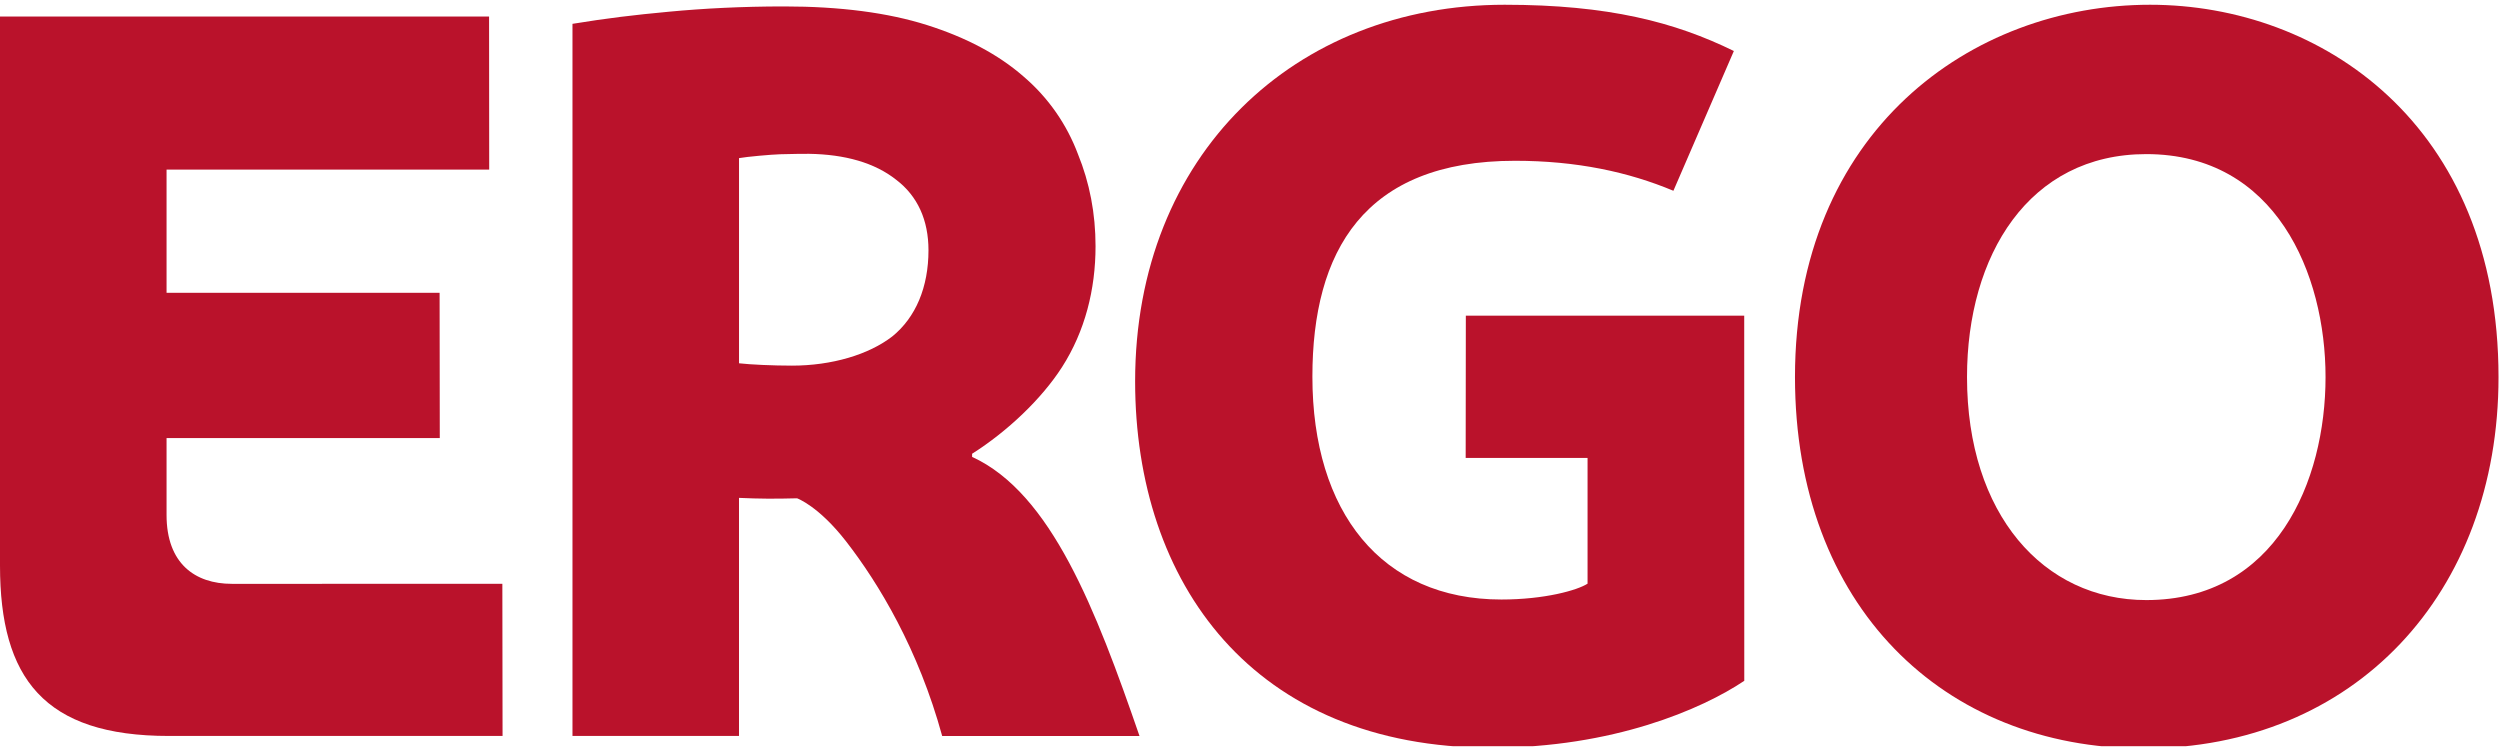 <?xml version="1.0" encoding="UTF-8"?> <svg xmlns="http://www.w3.org/2000/svg" width="263" height="79" viewBox="0 0 263 79" fill="none"><g clip-path="url(#clip0_33266_31851)"><path d="M262.844 39.666C262.844 62.407 247.725 78.73 225.486 78.73C204.46 78.73 188.832 63.75 188.832 39.666C188.834 13.802 207.391 0.5 226.188 0.5C244.215 0.5 262.844 13.113 262.844 39.666ZM244.647 39.666C244.647 28.81 239.408 16.212 225.789 16.212C213.436 16.212 206.93 26.851 206.93 39.666C206.93 54.069 214.951 63.128 225.789 63.128C239.408 63.128 244.647 50.66 244.647 39.666Z" fill="#BA122B"></path><path d="M183.498 71.621C179.048 74.606 169.683 78.66 156.91 78.66C131.813 78.66 119.415 61.313 119.415 40.116C119.415 16.252 136.265 0.5 158.288 0.5C169.195 0.5 176.197 2.324 182.402 5.366L176.042 20.07C171.308 18.086 165.852 16.914 159.384 16.914C143.47 16.914 138.064 26.457 138.064 39.629C138.064 53.85 145.315 63.069 157.945 63.069C162.519 63.069 165.951 62.088 167.011 61.401V48.177H154.189L154.206 33.207H183.492L183.498 71.621Z" fill="#BA122B"></path><path d="M99.117 77.425C96.624 68.316 92.454 61.391 89.012 56.959C86.11 53.222 83.851 52.421 83.851 52.421C81.507 52.484 79.893 52.474 77.743 52.377V77.423H60.225V2.507C63.911 1.91 66.558 1.588 70.425 1.227C73.993 0.892 78.018 0.677 82.483 0.677C88.391 0.677 93.407 1.333 97.527 2.638C101.648 3.945 105.015 5.735 107.626 8.005C110.302 10.28 112.227 13.1 113.395 16.199C114.63 19.227 115.251 22.462 115.251 25.905C115.251 30.446 114.142 34.848 111.729 38.613C109.587 41.954 105.989 45.378 102.265 47.734V48.065C110.59 51.881 115.301 64.165 119.875 77.425H99.117ZM97.676 26.331C97.676 23.166 96.54 20.628 94.274 18.908C92.008 17.116 88.89 16.241 85.111 16.182C84.692 16.178 83.064 16.193 82.085 16.227C81.122 16.256 78.551 16.488 77.745 16.634V38.218C78.915 38.355 81.336 38.465 83.31 38.465C87.499 38.465 91.398 37.31 93.874 35.387C96.346 33.387 97.676 30.189 97.676 26.331Z" fill="#BA122B"></path><path d="M0 59.487V1.737H51.451L51.464 17.843H17.522V30.8H46.246L46.265 46.084H17.522V54.181C17.522 59.268 20.503 61.42 24.392 61.42C32.282 61.42 52.848 61.418 52.848 61.418L52.869 77.423H17.768C4.625 77.423 0 71.343 0 59.487Z" fill="#BA122B"></path></g><defs><clipPath id="clip0_33266_31851"><rect width="263" height="78" fill="white" transform="translate(0 0.5)"></rect></clipPath></defs></svg> 